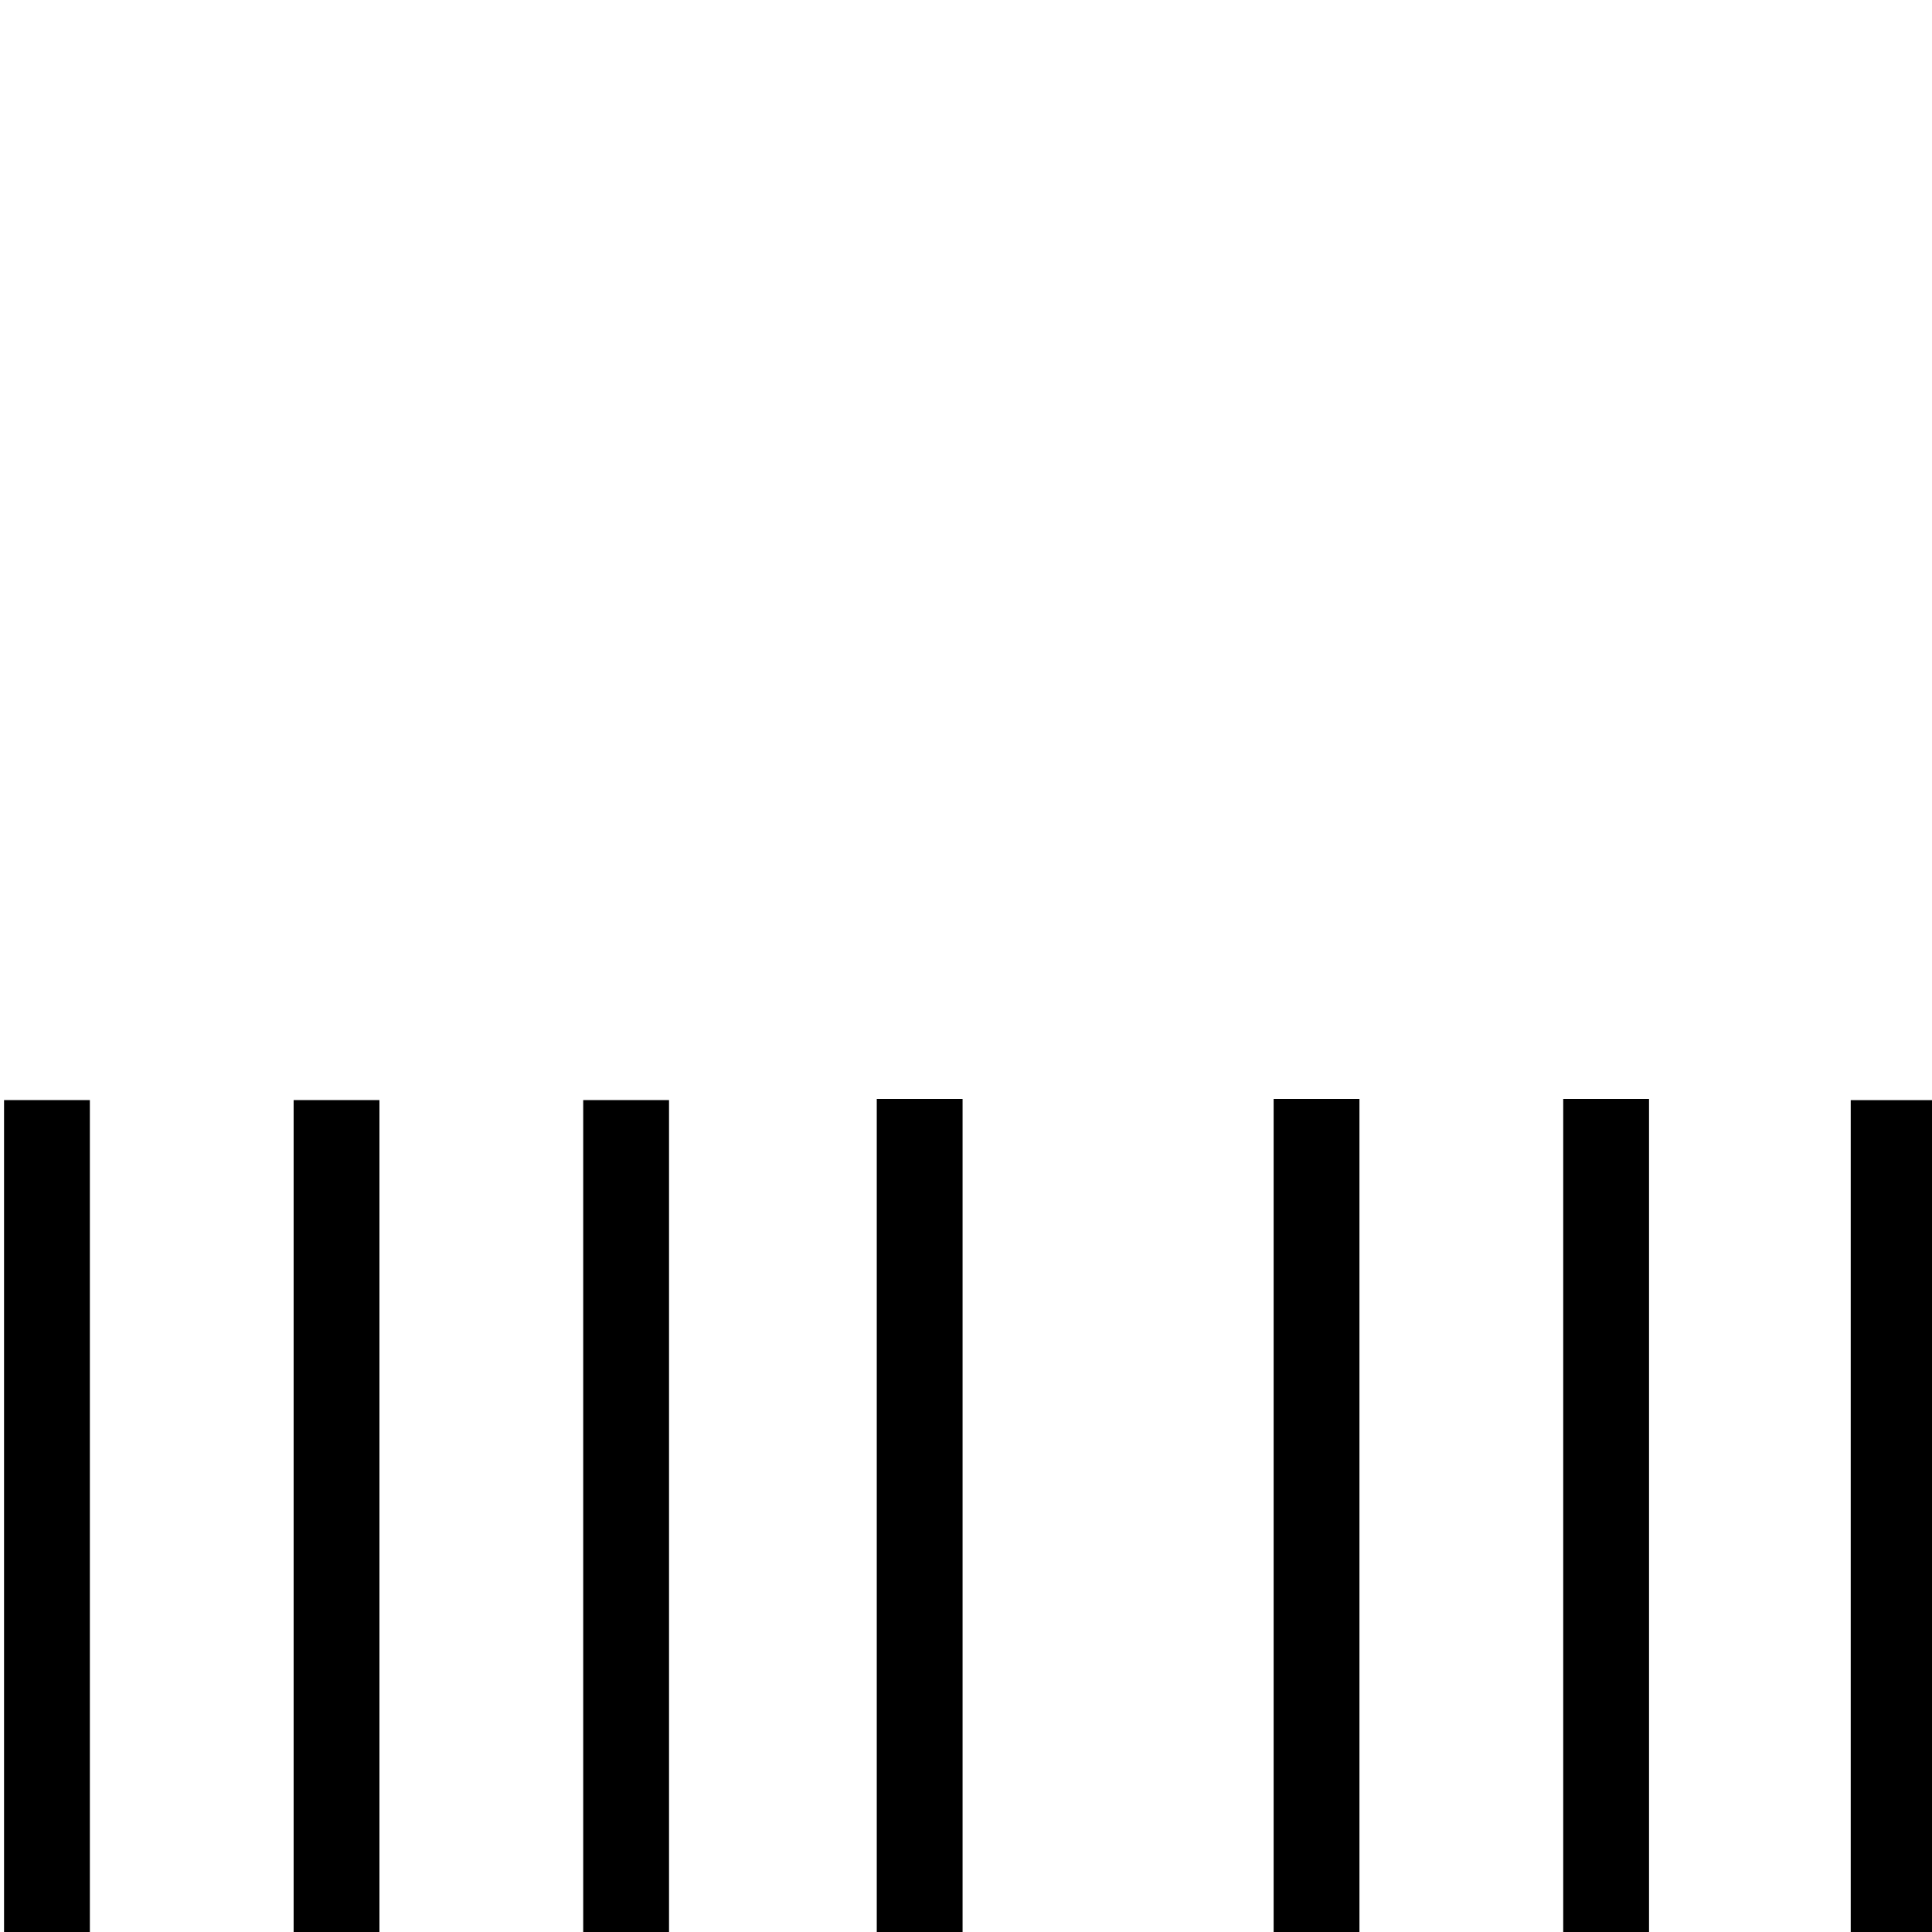 <?xml version="1.0" encoding="UTF-8" standalone="no"?>
<svg
   id="svg2"
   version="1.1"
   inkscape:version="1.2.1 (9c6d41e410, 2022-07-14)"
   width="1800"
   height="1800"
   sodipodi:docname="US9No7VARA.svg"
   viewBox="0 0 1687.5 1687.5"
   xmlns:inkscape="http://www.inkscape.org/namespaces/inkscape"
   xmlns:sodipodi="http://sodipodi.sourceforge.net/DTD/sodipodi-0.dtd"
   xmlns="http://www.w3.org/2000/svg"
   xmlns:svg="http://www.w3.org/2000/svg"
   xmlns:rdf="http://www.w3.org/1999/02/22-rdf-syntax-ns#"
   xmlns:cc="http://creativecommons.org/ns#"
   xmlns:dc="http://purl.org/dc/elements/1.1/">
  <defs
     id="defs16" />
  <sodipodi:namedview
     pagecolor="#ffffff"
     bordercolor="#666666"
     borderopacity="1"
     objecttolerance="10"
     gridtolerance="10"
     guidetolerance="10"
     inkscape:pageopacity="0"
     inkscape:pageshadow="2"
     inkscape:window-width="1920"
     inkscape:window-height="1017"
     id="namedview14"
     showgrid="false"
     inkscape:zoom="0.27480694"
     inkscape:cx="1018.8971"
     inkscape:cy="1317.2884"
     inkscape:window-x="-8"
     inkscape:window-y="-8"
     inkscape:window-maximized="1"
     inkscape:current-layer="svg2"
     inkscape:showpageshadow="2"
     inkscape:pagecheckerboard="0"
     inkscape:deskcolor="#d1d1d1">
    <inkscape:grid
       type="xygrid"
       id="grid325"
       originx="0"
       originy="0" />
  </sodipodi:namedview>
  <g
     id="g609"
     transform="matrix(0.833,0,0,0.901,0.59,88.572)">
    <path
       d="m 918.627,966.996 v 809.873 h 89.981 V 966.996 Z"
       style="fill:#000000;stroke:none;stroke-width:0.818"
       id="path4"
       inkscape:connector-curvature="0" />
    <path
       d="m 1334.77,966.996 v 809.873 h 89.981 V 966.996 Z"
       style="fill:#000000;stroke:none;stroke-width:0.818"
       id="path6"
       inkscape:connector-curvature="0" />
    <path
       d="m 1638.413,966.996 v 809.873 h 89.98 V 966.996 Z"
       style="fill:#000000;stroke:none;stroke-width:0.818"
       id="path8"
       inkscape:connector-curvature="0" />
    <path
       d="m 1939.878,968.189 v 809.873 h 89.981 V 968.189 Z"
       style="fill:#000000;stroke:none;stroke-width:0.818"
       id="path8-1"
       inkscape:connector-curvature="0" />
    <path
       d="M 3.538,968.138 V 1778.011 H 93.518 V 968.138 Z"
       style="fill:#000000;stroke:none;stroke-width:0.818"
       id="path4-6"
       inkscape:connector-curvature="0" />
    <path
       d="m 307.18,968.138 v 809.873 h 89.98 V 968.138 Z"
       style="fill:#000000;stroke:none;stroke-width:0.818"
       id="path6-2"
       inkscape:connector-curvature="0" />
    <path
       d="m 610.823,968.138 v 809.873 h 89.98 V 968.138 Z"
       style="fill:#000000;stroke:none;stroke-width:0.818"
       id="path8-2"
       inkscape:connector-curvature="0" />
  </g>
</svg>
